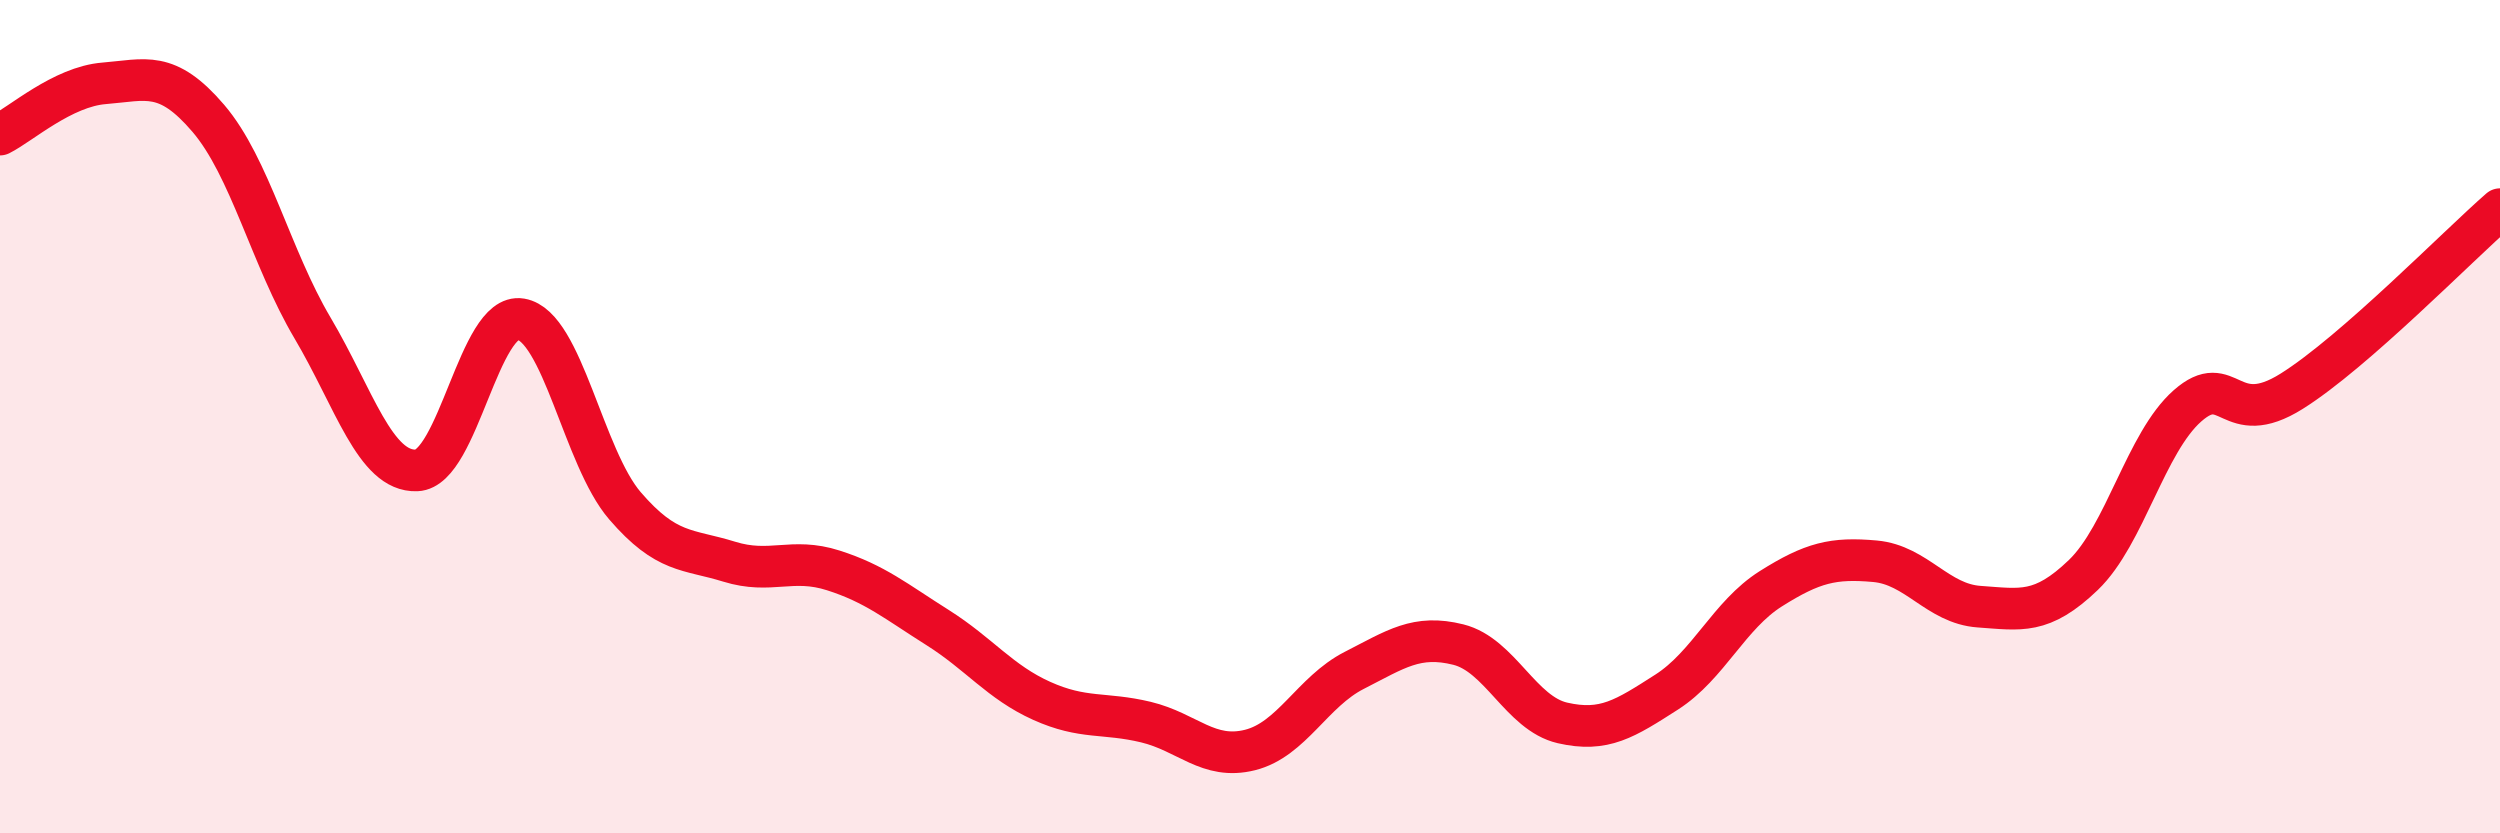 
    <svg width="60" height="20" viewBox="0 0 60 20" xmlns="http://www.w3.org/2000/svg">
      <path
        d="M 0,3.23 C 0.5,2.98 1.5,2.08 2.5,2 C 3.5,1.92 4,1.67 5,2.84 C 6,4.01 6.5,6.18 7.5,7.87 C 8.5,9.56 9,11.33 10,11.29 C 11,11.25 11.5,7.49 12.5,7.66 C 13.5,7.83 14,10.98 15,12.14 C 16,13.3 16.5,13.17 17.5,13.48 C 18.5,13.79 19,13.37 20,13.69 C 21,14.01 21.5,14.43 22.5,15.06 C 23.5,15.69 24,16.37 25,16.82 C 26,17.27 26.5,17.09 27.5,17.33 C 28.5,17.57 29,18.25 30,18 C 31,17.75 31.5,16.6 32.5,16.09 C 33.5,15.58 34,15.22 35,15.47 C 36,15.72 36.5,17.12 37.5,17.35 C 38.5,17.58 39,17.25 40,16.61 C 41,15.97 41.5,14.76 42.5,14.13 C 43.5,13.5 44,13.38 45,13.47 C 46,13.56 46.5,14.49 47.5,14.56 C 48.5,14.63 49,14.76 50,13.8 C 51,12.84 51.5,10.62 52.5,9.74 C 53.5,8.86 53.5,10.33 55,9.39 C 56.5,8.45 59,5.89 60,5.02L60 20L0 20Z"
        fill="#EB0A25"
        opacity="0.1"
        stroke-linecap="round"
        stroke-linejoin="round"
      />
      <path
        d="M 0,3.23 C 0.5,2.98 1.5,2.08 2.5,2 C 3.5,1.92 4,1.67 5,2.84 C 6,4.01 6.5,6.18 7.5,7.87 C 8.5,9.56 9,11.33 10,11.29 C 11,11.25 11.5,7.49 12.5,7.66 C 13.5,7.83 14,10.98 15,12.14 C 16,13.3 16.5,13.17 17.5,13.48 C 18.5,13.79 19,13.37 20,13.69 C 21,14.01 21.5,14.43 22.5,15.06 C 23.5,15.69 24,16.37 25,16.82 C 26,17.27 26.5,17.09 27.5,17.33 C 28.5,17.57 29,18.25 30,18 C 31,17.75 31.5,16.6 32.5,16.09 C 33.5,15.58 34,15.22 35,15.47 C 36,15.72 36.5,17.12 37.5,17.35 C 38.5,17.58 39,17.25 40,16.61 C 41,15.97 41.5,14.76 42.5,14.13 C 43.5,13.5 44,13.38 45,13.47 C 46,13.56 46.5,14.49 47.5,14.56 C 48.5,14.63 49,14.76 50,13.8 C 51,12.84 51.5,10.62 52.5,9.74 C 53.5,8.86 53.5,10.33 55,9.39 C 56.5,8.45 59,5.89 60,5.02"
        stroke="#EB0A25"
        stroke-width="1"
        fill="none"
        stroke-linecap="round"
        stroke-linejoin="round"
      />
    </svg>
  